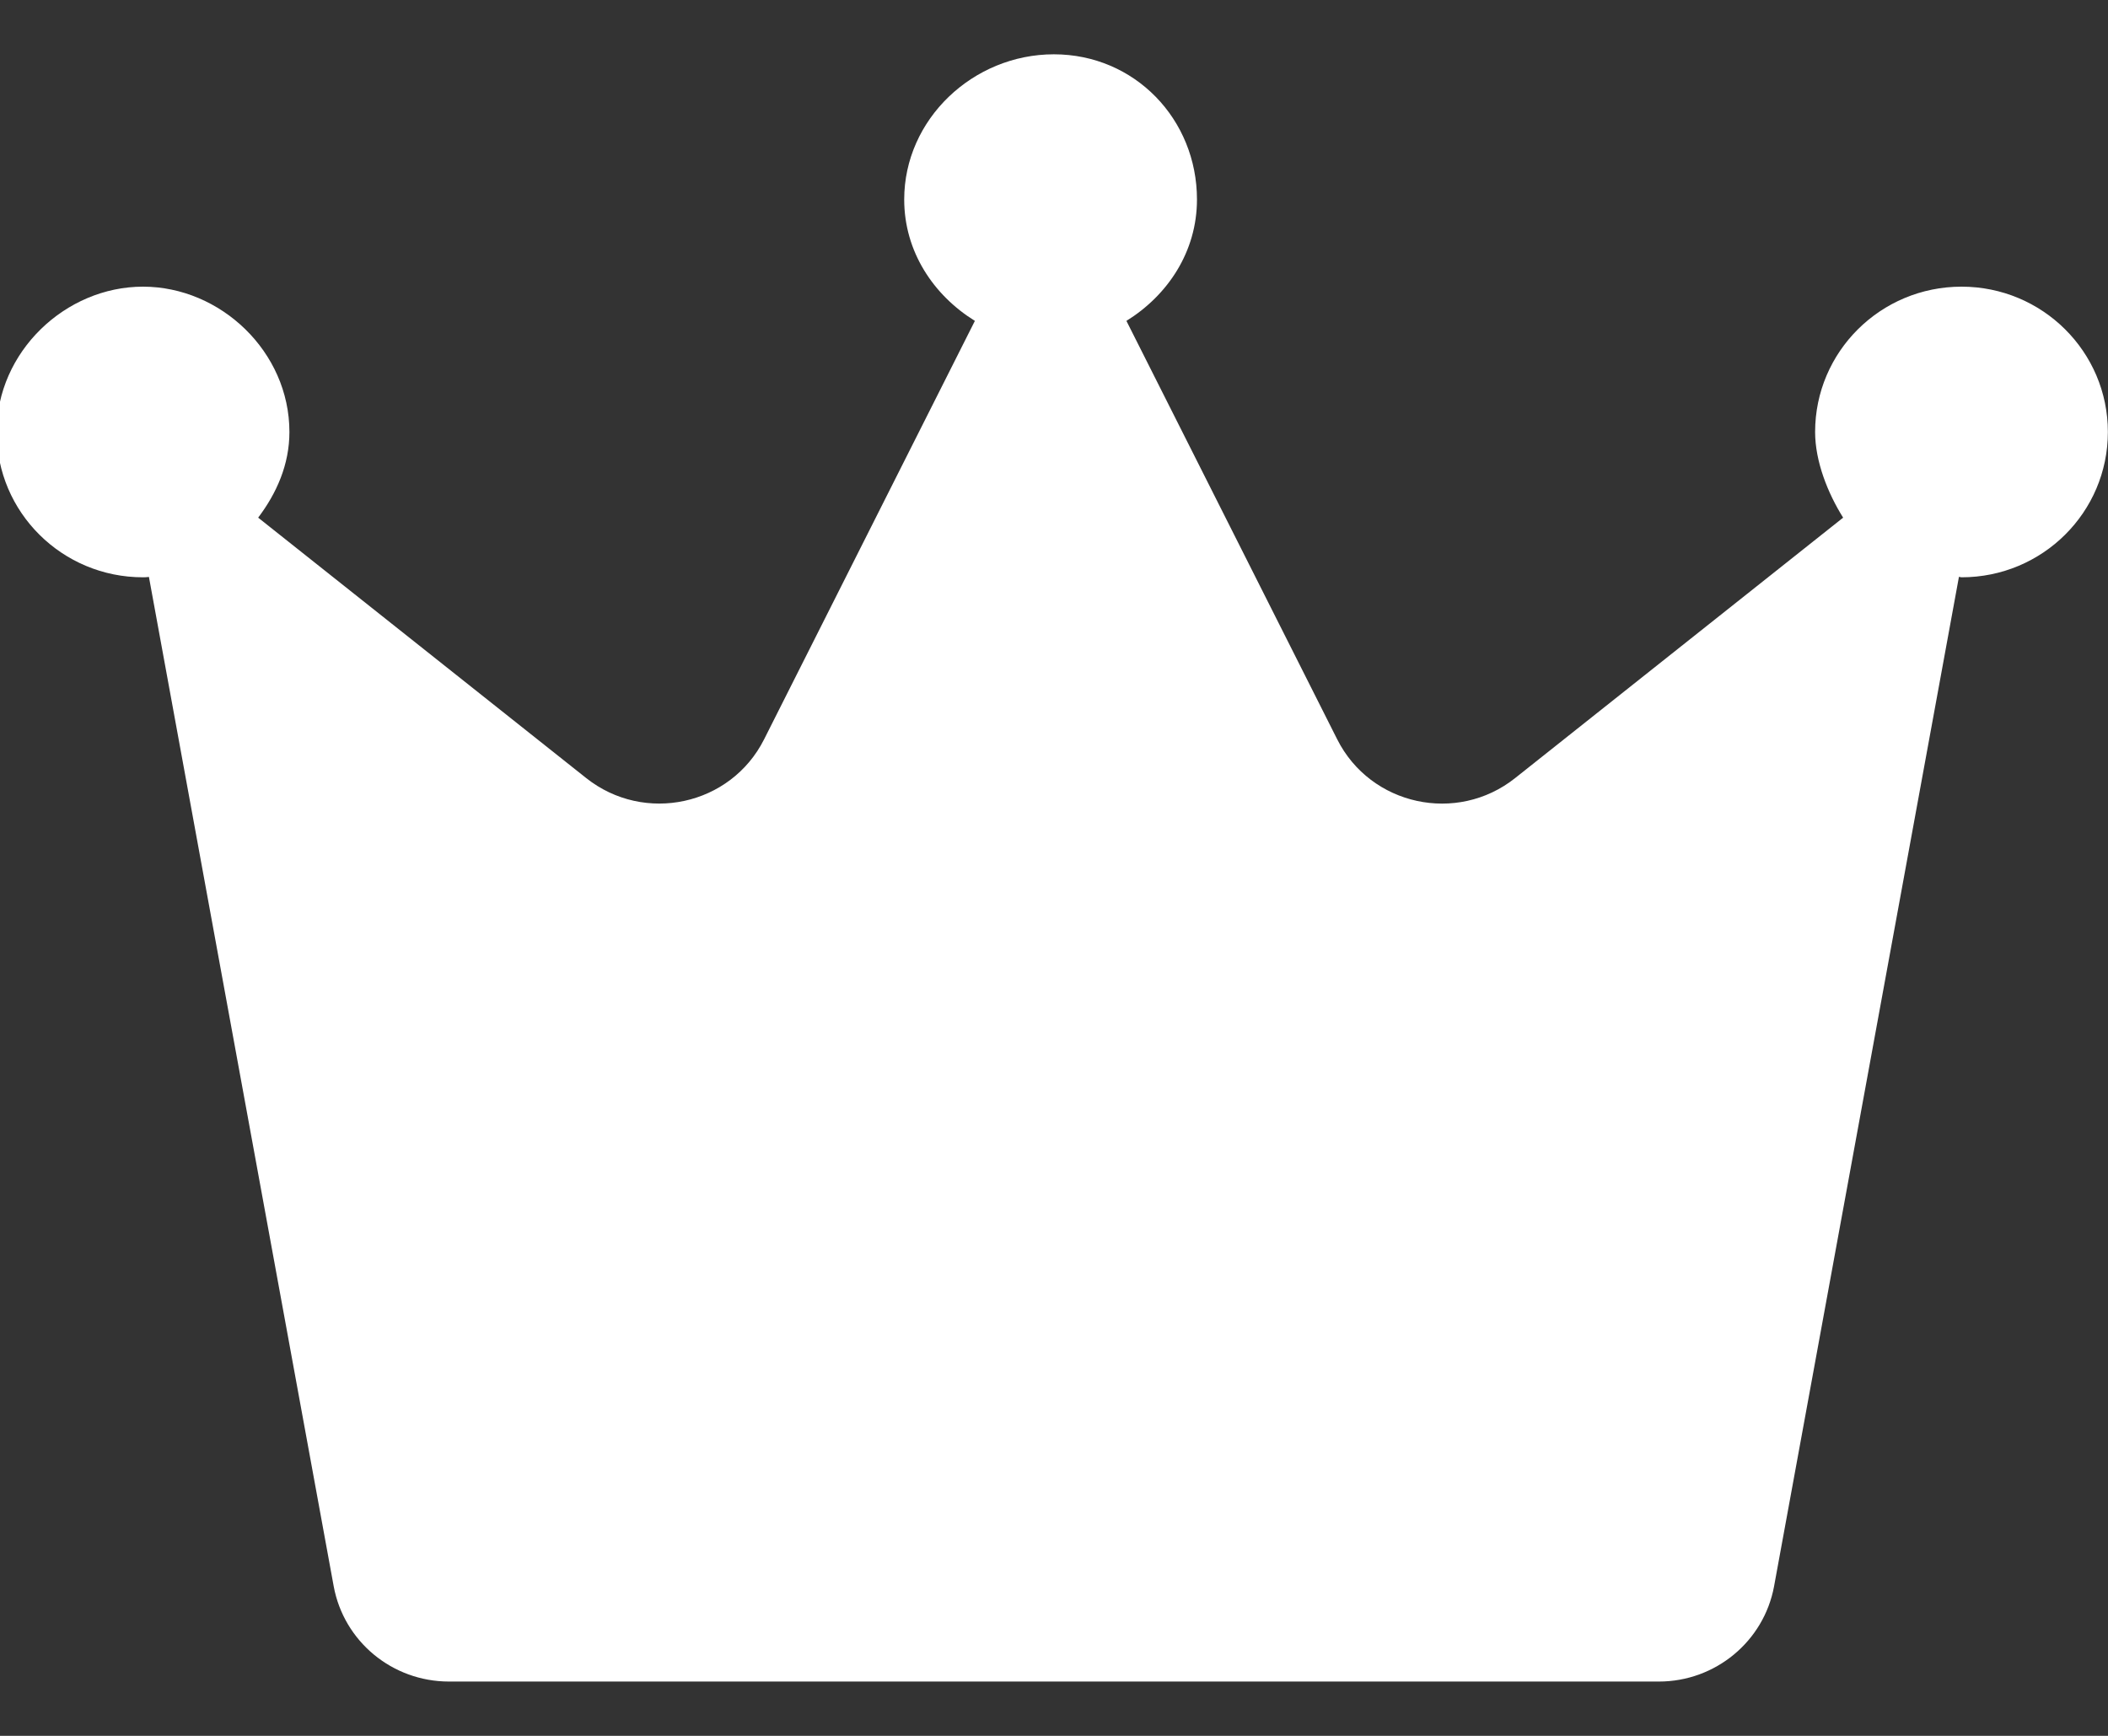 <svg width="17" height="14" viewBox="0 0 17 14" fill="none" xmlns="http://www.w3.org/2000/svg">
<rect x="0" y="0" width="17" height="14" fill="#333333" stroke="none"/>
<path d="M16.999 3.484C16.999 4.132 16.471 4.656 15.819 4.656C15.811 4.656 15.805 4.653 15.798 4.652L14.307 12.794C14.225 13.237 13.835 13.562 13.378 13.562H3.621C3.164 13.562 2.773 13.239 2.691 12.793L1.201 4.653C1.193 4.653 1.187 4.656 1.153 4.656C0.501 4.656 -0.027 4.132 -0.027 3.484C-0.027 2.837 0.528 2.312 1.153 2.312C1.779 2.312 2.334 2.837 2.334 3.484C2.334 3.748 2.23 3.979 2.082 4.175L4.727 6.275C5.197 6.648 5.893 6.497 6.162 5.963L7.862 2.588C7.528 2.381 7.292 2.029 7.292 1.609C7.292 0.962 7.847 0.438 8.499 0.438C9.151 0.438 9.653 0.962 9.653 1.609C9.653 2.029 9.418 2.381 9.084 2.588L10.784 5.963C11.053 6.497 11.749 6.648 12.218 6.276L14.864 4.175C14.741 3.979 14.638 3.722 14.638 3.484C14.638 2.837 15.166 2.312 15.819 2.312C16.471 2.312 16.999 2.837 16.999 3.484Z" fill="white"/>
</svg>

